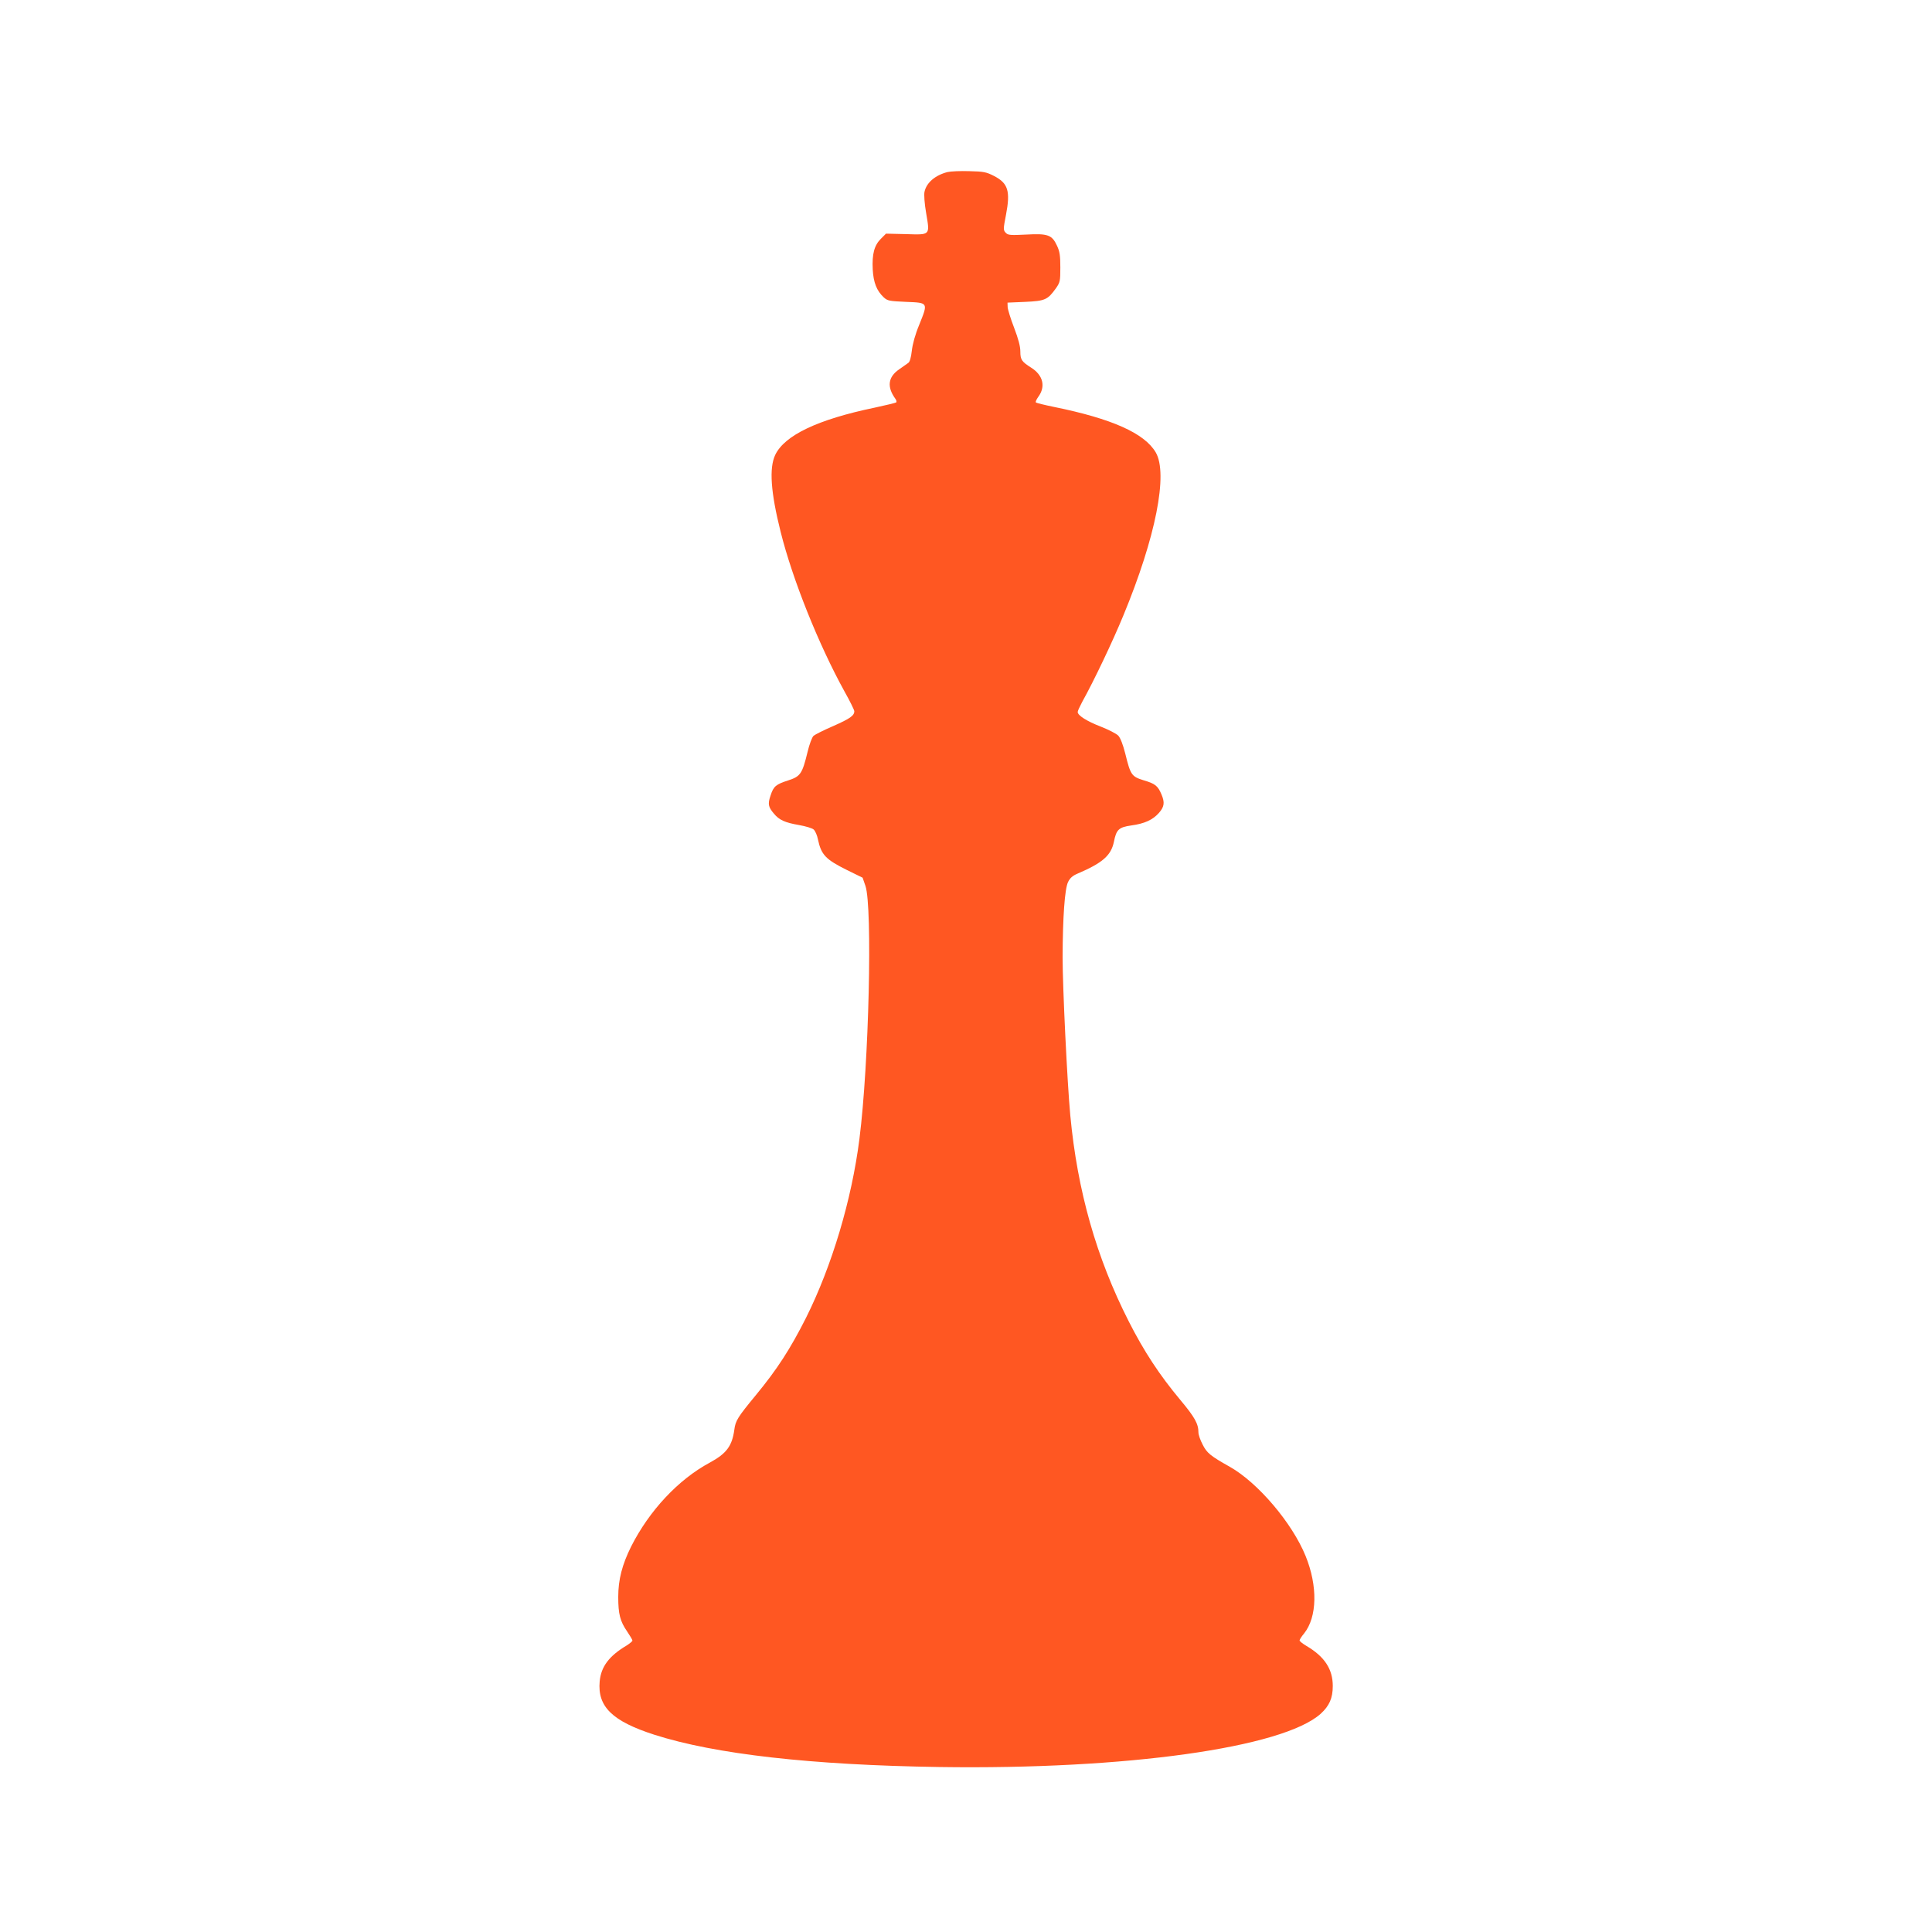 <?xml version="1.0" standalone="no"?>
<!DOCTYPE svg PUBLIC "-//W3C//DTD SVG 20010904//EN"
 "http://www.w3.org/TR/2001/REC-SVG-20010904/DTD/svg10.dtd">
<svg version="1.0" xmlns="http://www.w3.org/2000/svg"
 width="1280pt" height="1280pt" viewBox="0 0 1280 1280"
 preserveAspectRatio="xMidYMid meet">
<g transform="translate(0,1280) scale(0.1,-0.1)"
fill="#ff5722" stroke="none">
<path d="M6277 11660 c-81 -21 -139 -70 -152 -131 -4 -19 0 -78 11 -141 25
-149 30 -144 -135 -139 l-131 3 -34 -34 c-44 -44 -59 -101 -54 -203 5 -87 26
-141 73 -185 25 -23 36 -25 148 -30 148 -6 147 -3 87 -152 -27 -65 -44 -128
-49 -172 -5 -44 -13 -73 -23 -80 -9 -6 -36 -25 -61 -43 -74 -51 -82 -116 -25
-195 7 -9 9 -20 6 -24 -4 -3 -69 -19 -144 -35 -376 -78 -596 -183 -658 -313
-41 -87 -30 -247 36 -510 79 -316 252 -747 423 -1057 36 -64 65 -123 65 -131
0 -29 -28 -49 -139 -98 -63 -27 -122 -57 -131 -65 -10 -9 -28 -57 -40 -108
-35 -144 -47 -161 -127 -187 -83 -27 -98 -39 -118 -101 -19 -55 -15 -76 22
-119 35 -43 74 -60 166 -76 45 -8 89 -21 98 -30 10 -9 23 -38 28 -65 22 -103
51 -133 194 -204 l102 -50 19 -55 c47 -140 23 -1180 -40 -1675 -51 -404 -183
-844 -354 -1186 -104 -206 -191 -341 -333 -513 -121 -147 -134 -168 -142 -229
-15 -108 -52 -157 -162 -217 -209 -112 -402 -319 -522 -557 -59 -119 -85 -218
-85 -333 0 -113 12 -161 59 -229 19 -28 35 -55 35 -60 0 -5 -17 -19 -37 -32
-118 -70 -171 -141 -180 -239 -15 -167 83 -263 362 -353 403 -129 1038 -201
1890 -214 1234 -18 2275 128 2525 353 57 52 80 103 80 184 0 112 -55 195 -174
265 -25 15 -46 31 -46 37 0 5 13 26 30 46 87 109 91 314 10 513 -89 219 -316
486 -502 591 -128 72 -152 91 -180 147 -16 30 -28 66 -28 80 0 58 -24 101
-120 216 -138 165 -241 322 -342 521 -214 421 -340 864 -387 1364 -20 212 -51
848 -51 1048 1 265 14 452 36 498 13 27 30 42 63 56 166 71 222 120 241 211
16 81 32 96 114 108 89 12 143 37 184 83 36 41 40 69 17 123 -24 57 -42 71
-117 93 -81 25 -88 35 -123 178 -15 59 -32 103 -46 118 -12 13 -65 40 -116 60
-93 36 -153 74 -153 97 0 7 14 37 30 67 78 140 203 403 272 571 215 519 298
940 215 1082 -75 127 -290 223 -674 301 -63 13 -117 26 -120 30 -4 3 4 20 16
37 50 68 32 143 -47 193 -63 40 -72 53 -72 107 0 35 -13 83 -41 157 -23 59
-42 121 -43 137 l-1 30 117 5 c132 6 149 14 203 89 28 40 30 48 30 139 0 78
-4 106 -22 144 -33 72 -61 82 -204 74 -100 -5 -119 -4 -133 9 -20 20 -20 24
-1 122 30 157 14 209 -79 257 -51 26 -68 30 -164 32 -59 2 -124 -1 -145 -6z"/>
</g>
</svg>
